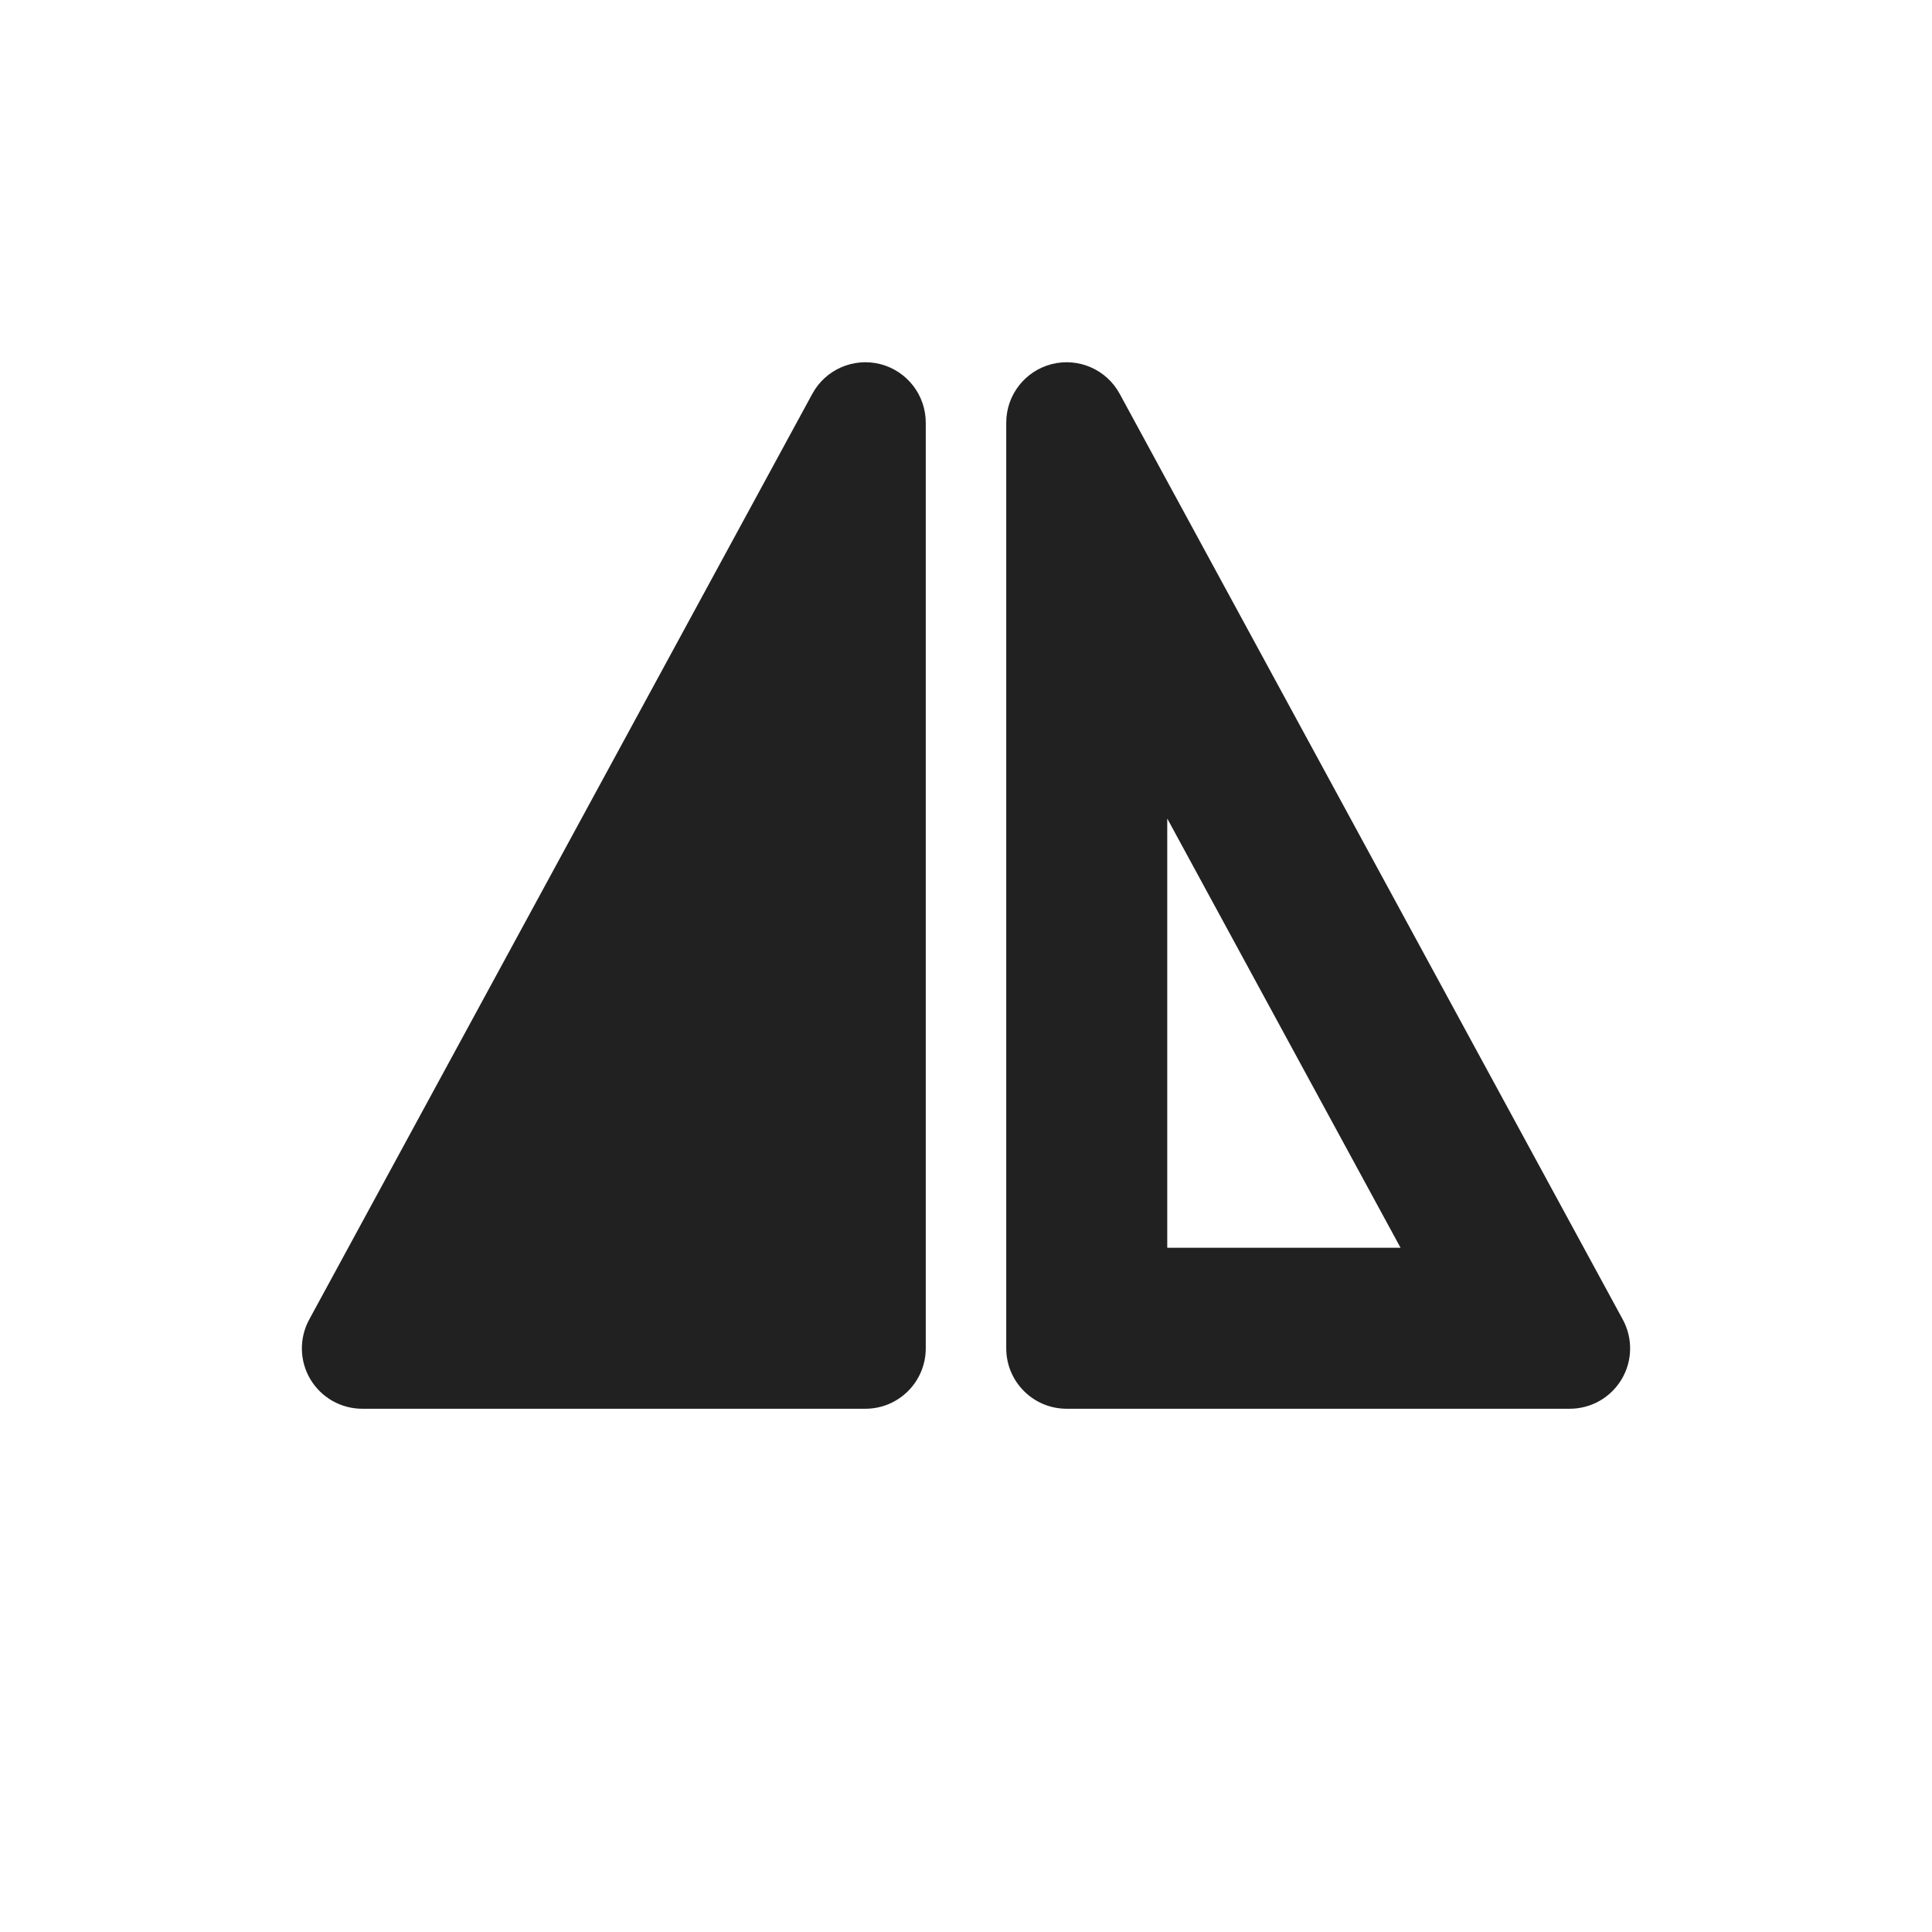 <?xml version="1.0" encoding="utf-8"?>
<svg width="800px" height="800px" viewBox="0 0 24 24" fill="none" xmlns="http://www.w3.org/2000/svg">
<path d="M4.5 17.5C4.236 17.5 3.991 17.361 3.855 17.133C3.72 16.906 3.715 16.624 3.841 16.392L10.091 4.892C10.255 4.59 10.602 4.439 10.935 4.523C11.267 4.608 11.5 4.907 11.5 5.25V16.75C11.5 17.164 11.164 17.5 10.75 17.5H4.5Z" fill="#212121"/>
<path d="M19.5 17.5C19.765 17.5 20.009 17.361 20.145 17.133C20.28 16.906 20.285 16.624 20.159 16.392L13.909 4.892C13.745 4.59 13.398 4.439 13.065 4.523C12.733 4.608 12.5 4.907 12.5 5.25V16.75C12.5 17.164 12.836 17.5 13.25 17.5H19.5ZM14.5 15.5V10.168L17.398 15.5H14.5Z" fill="#212121"/>
</svg>
